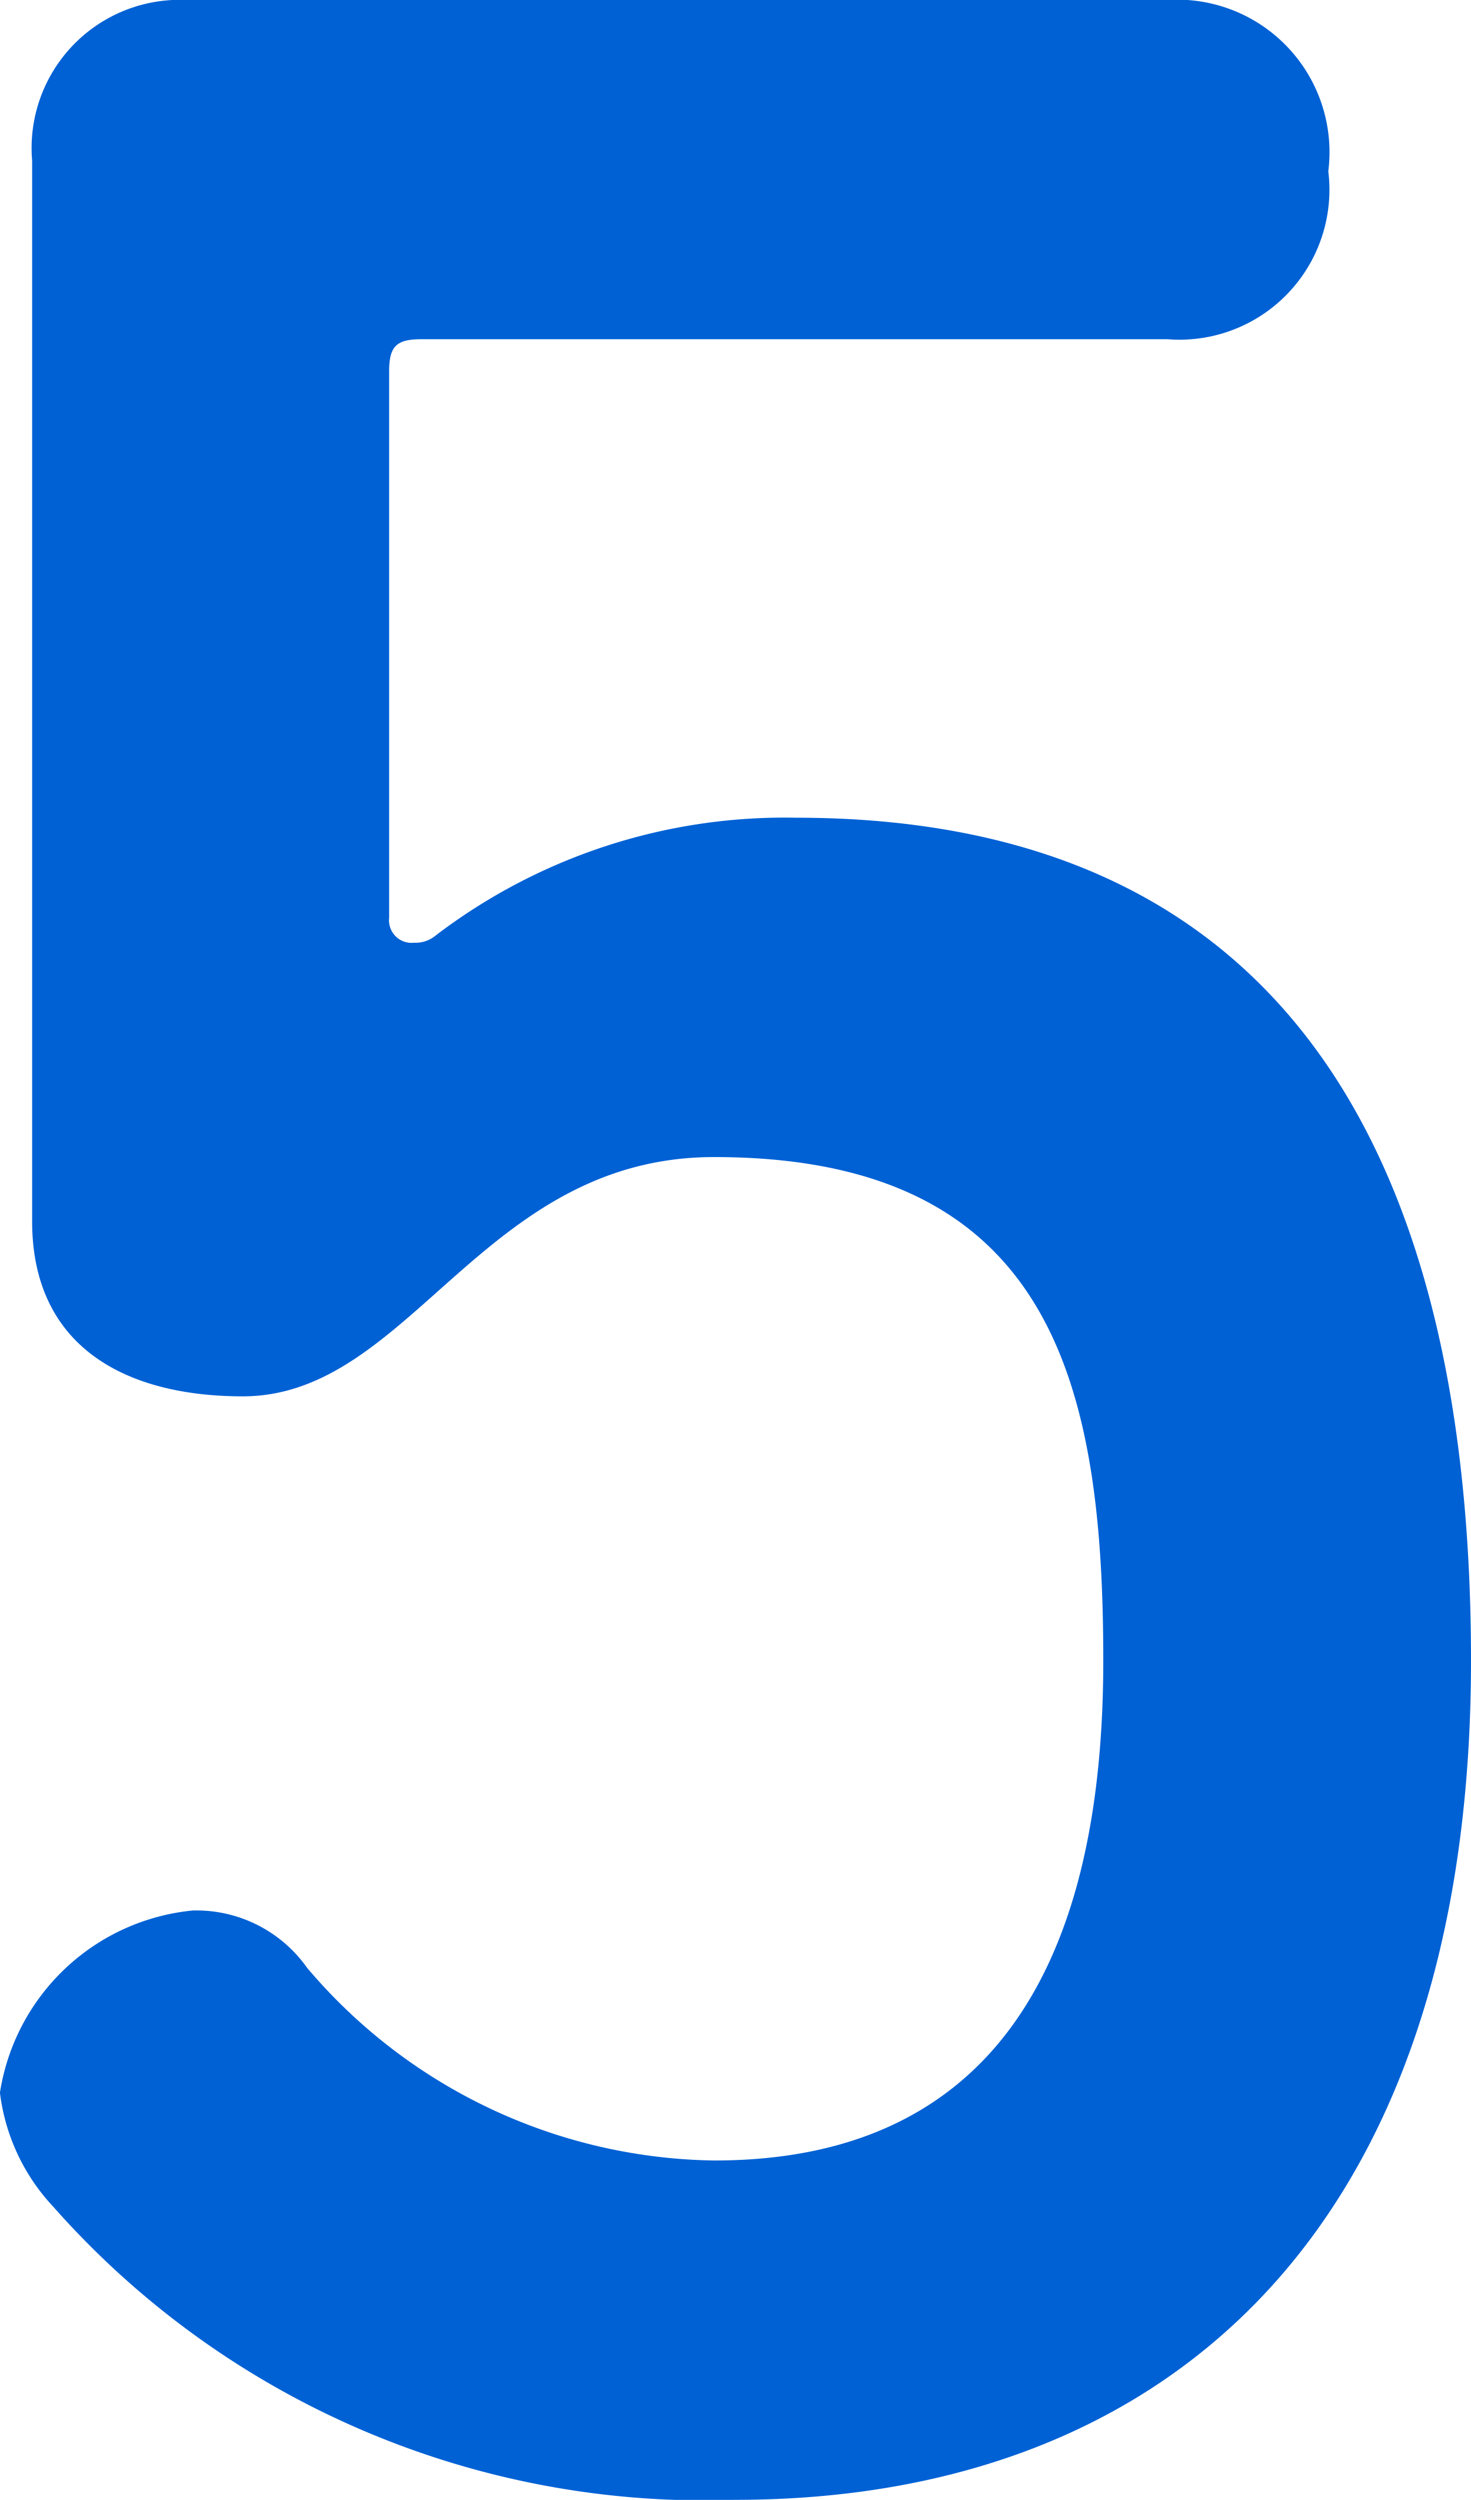 <svg xmlns="http://www.w3.org/2000/svg" width="24.718" height="41.999" viewBox="0 0 24.718 41.999"><g transform="translate(-284.641 -5940.601)"><path d="M303.18,5968.5c0-4.62-.84-8.46-6.54-8.46-3.9,0-5.1,4.02-7.919,4.02-1.981,0-3.54-.84-3.54-2.94V5943.3a2.49,2.49,0,0,1,2.58-2.7h16.5a2.562,2.562,0,0,1,2.7,2.879,2.519,2.519,0,0,1-2.7,2.821H291.72c-.42,0-.54.12-.54.54v9.18a.379.379,0,0,0,.421.419.524.524,0,0,0,.359-.12,9.669,9.669,0,0,1,6.06-1.98c8.459,0,11.339,6.06,11.339,14.16,0,9.539-5.1,14.1-12.359,14.1a14.6,14.6,0,0,1-11.46-4.92,3.4,3.4,0,0,1-.9-1.92,3.636,3.636,0,0,1,3.239-3.061,2.276,2.276,0,0,1,1.92.96,9.121,9.121,0,0,0,6.84,3.24C300.359,5976.9,303.18,5974.8,303.18,5968.5Z" fill="#0061d5"/></g></svg>